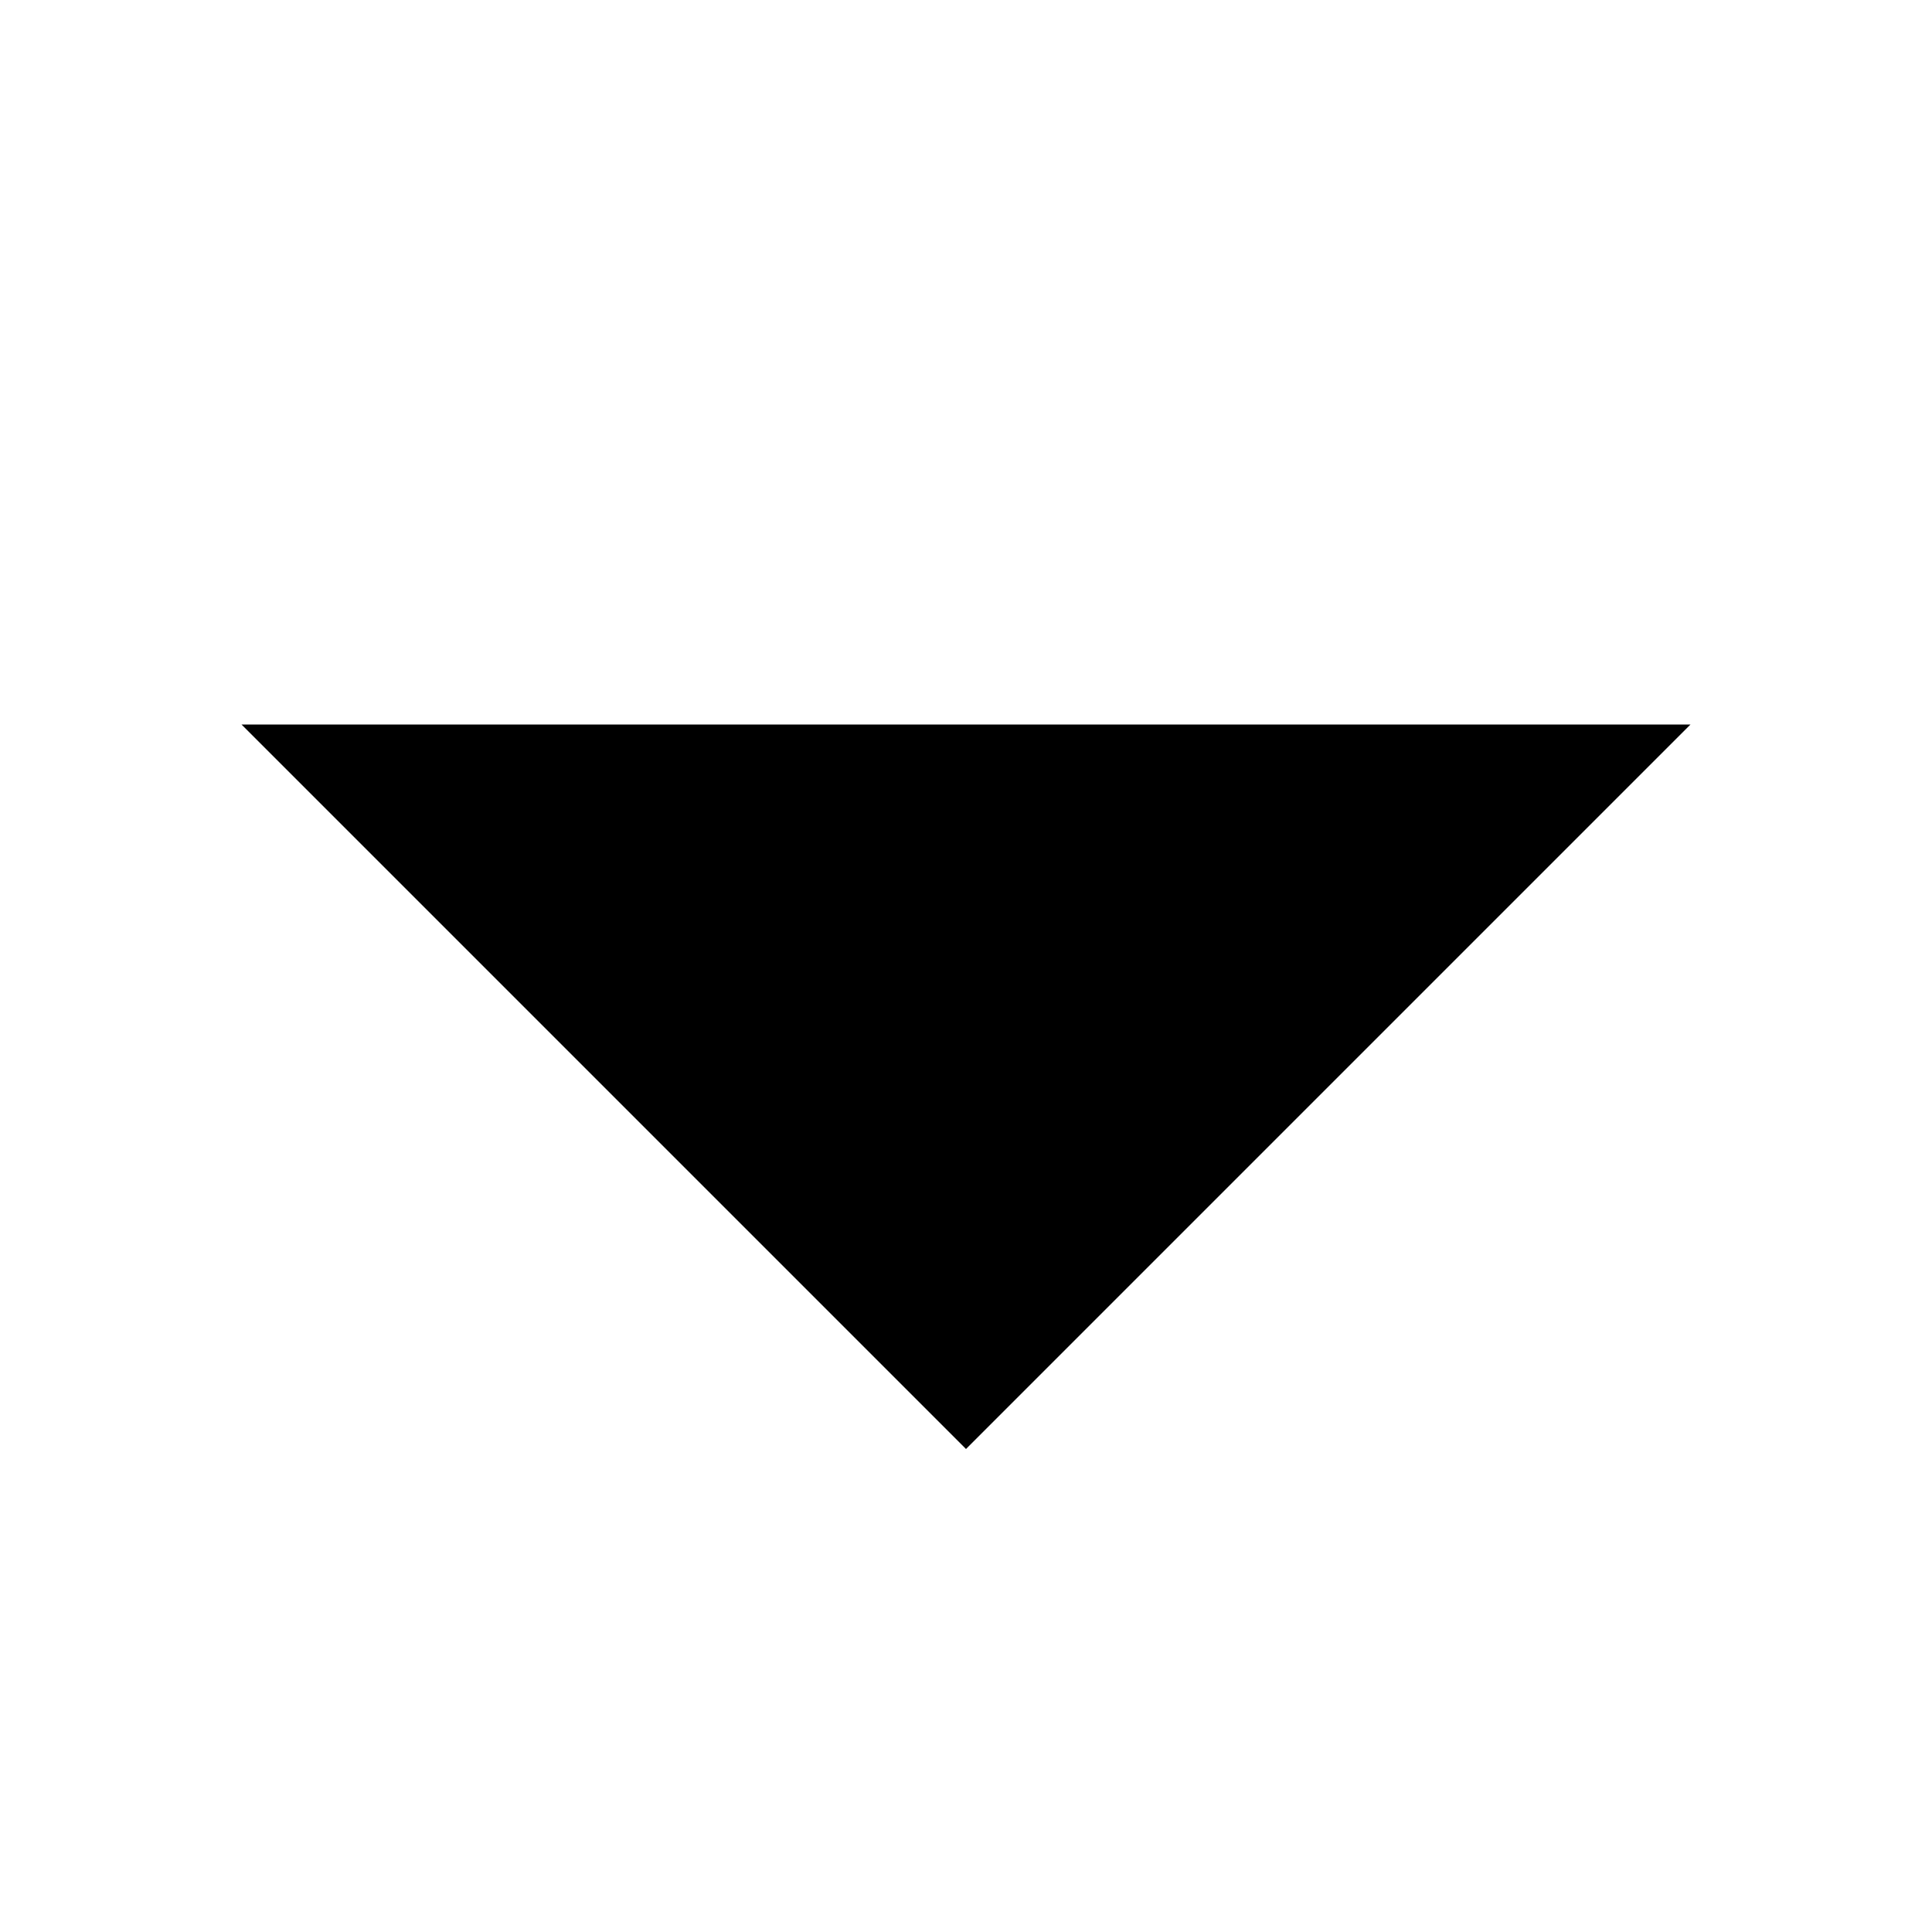<svg xmlns="http://www.w3.org/2000/svg" width="16" height="16" viewBox="0 0 16 16">
  <g id="Group_15401" data-name="Group 15401" transform="translate(-120 -352)">
    <rect id="Rectangle_20172" data-name="Rectangle 20172" width="16" height="16" transform="translate(120 352)" fill="none"/>
    <path id="Path_10148" data-name="Path 10148" d="M0,0V12L6,6Z" transform="translate(134 358) rotate(90)"/>
  </g>
</svg>
